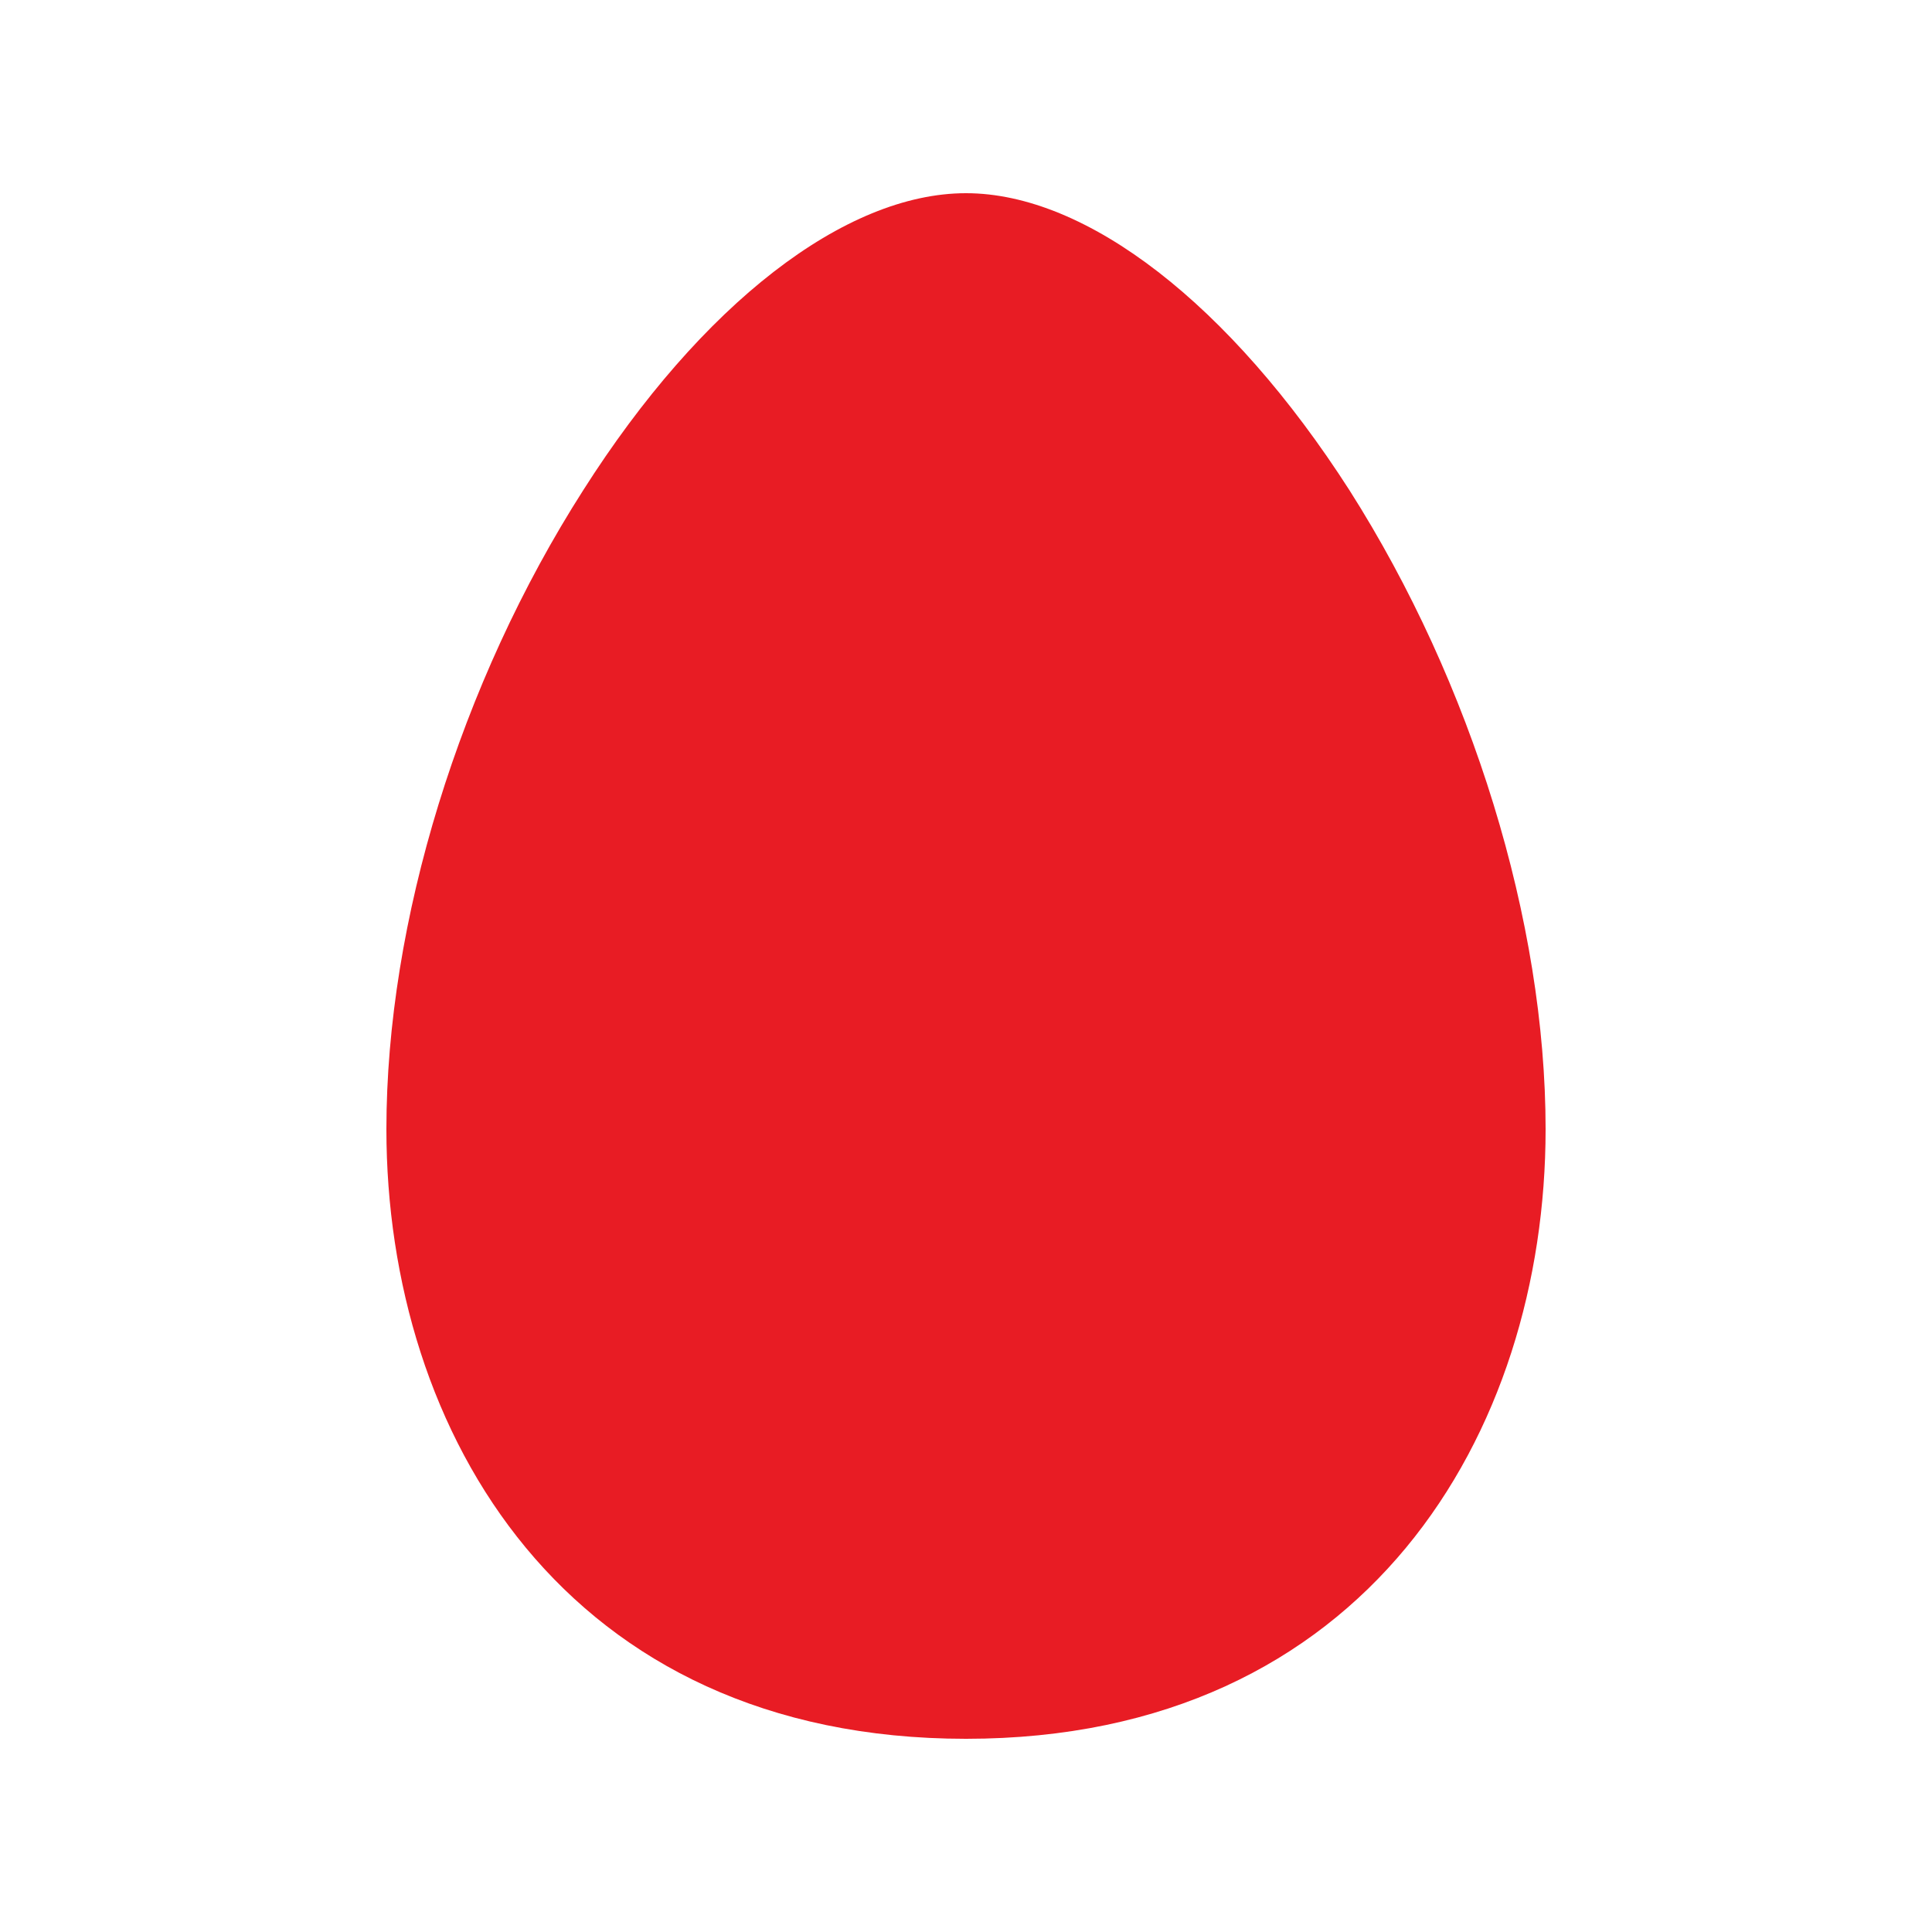 <svg xmlns="http://www.w3.org/2000/svg" width="20" height="20" viewBox="0 0 20 20" fill="none"><path fill-rule="evenodd" clip-rule="evenodd" d="M10 2C8.747 2 7.263 3.147 6.038 5.074C4.761 7.071 4 9.543 4 11.689C4 14.831 5.851 18 10 18C14.144 18 16 14.831 16 11.689C16 9.543 15.239 7.071 13.969 5.074C12.732 3.147 11.248 2 10 2Z" fill="#E81C24"></path></svg>